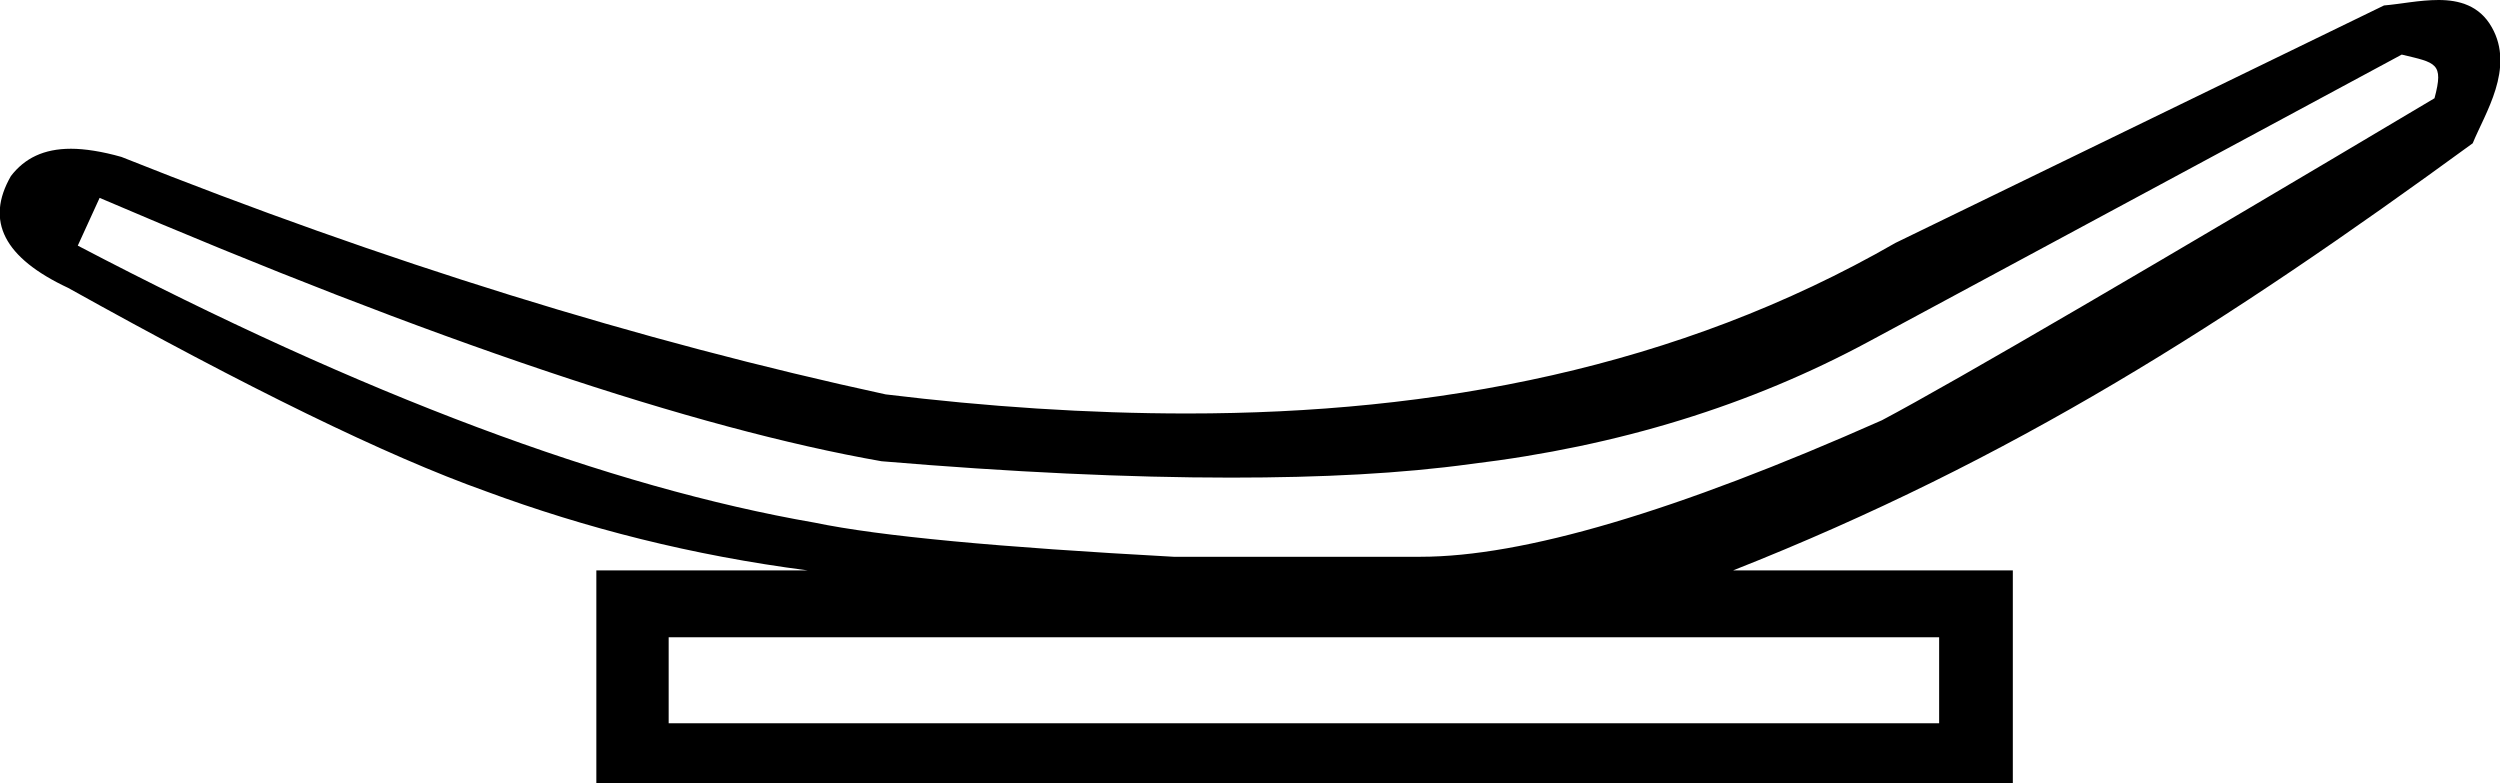 <?xml version='1.0' encoding ='UTF-8' standalone='yes'?>
<svg width='18.32' height='5.74' xmlns='http://www.w3.org/2000/svg' xmlns:xlink='http://www.w3.org/1999/xlink' >
<path style='fill:black; stroke:none' d=' M 17.6 0.4  C 17.85 0.46 17.91 0.46 17.84 0.72  C 15.84 1.91 14.32 2.8 13.79 3.08  C 12.28 3.75 11.16 4.08 10.41 4.08  C 10.38 4.08 10.36 4.08 10.33 4.08  L 8.6 4.08  C 7.32 4.01 6.45 3.93 5.97 3.83  C 4.47 3.57 2.67 2.9 0.57 1.8  L 0.73 1.45  C 3.18 2.5 5.09 3.14 6.46 3.38  C 7.41 3.46 8.27 3.5 9.02 3.5  C 9.69 3.5 10.27 3.47 10.78 3.4  C 11.86 3.27 12.83 2.97 13.7 2.5  L 17.6 0.4  Z  M 14.21 4.67  L 14.21 5.3  L 4.9 5.3  L 4.9 4.67  Z  M 17.87 0  C 17.73 0 17.59 0.03 17.47 0.04  L 13.89 1.78  C 12.29 2.7 10.51 3.03 8.7 3.03  C 7.97 3.03 7.23 2.98 6.49 2.89  C 4.69 2.5 2.82 1.92 0.89 1.15  C 0.75 1.11 0.62 1.09 0.52 1.09  C 0.32 1.09 0.18 1.16 0.08 1.29  C -0.11 1.62 0.03 1.89 0.5 2.11  C 1.81 2.84 2.83 3.34 3.56 3.6  C 4.29 3.87 5.07 4.07 5.92 4.18  L 4.37 4.18  L 4.37 5.74  L 14.75 5.74  L 14.75 4.18  L 12.7 4.18  C 14.75 3.37 16.31 2.37 18.12 1.05  C 18.21 0.83 18.43 0.5 18.26 0.2  C 18.17 0.04 18.02 0 17.87 0  Z '/></svg>

